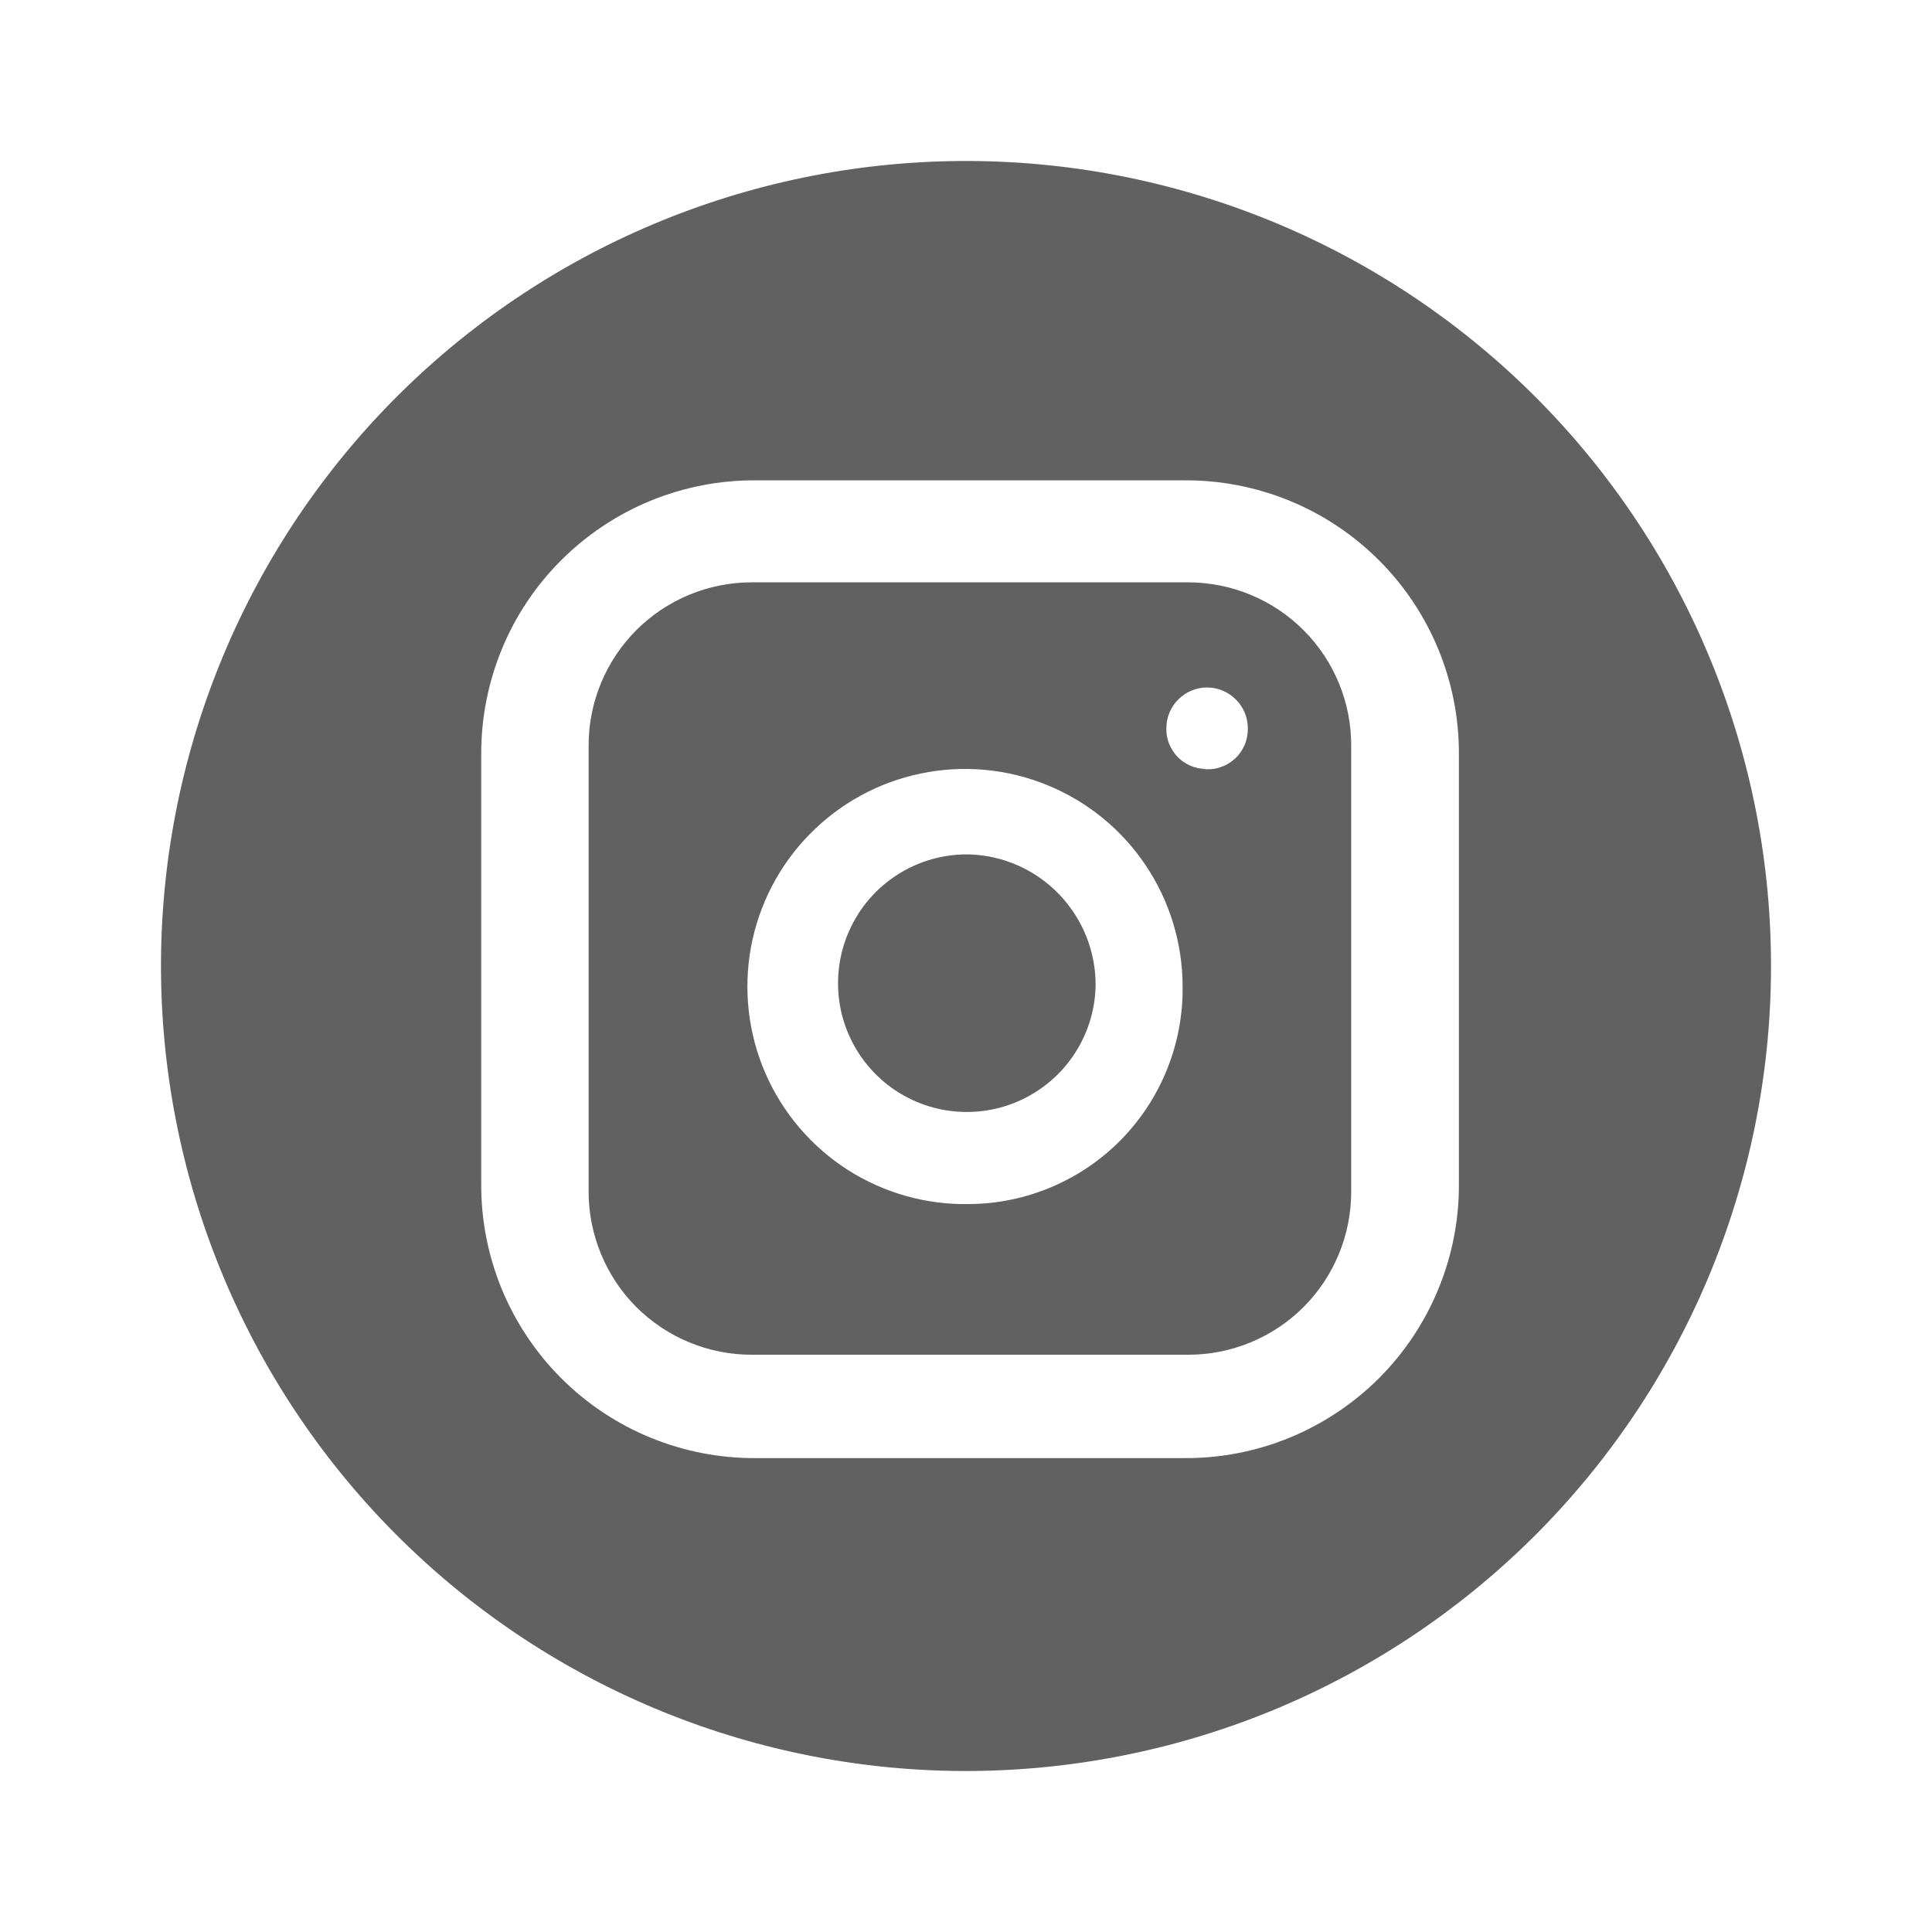 <svg width="24" height="24" viewBox="0 0 24 24" fill="none" xmlns="http://www.w3.org/2000/svg">
<g id="Frame">
<path id="Vector" d="M13.61 12.244C13.604 12.561 13.504 12.868 13.323 13.128C13.142 13.388 12.887 13.588 12.592 13.704C12.297 13.819 11.974 13.844 11.665 13.776C11.355 13.707 11.073 13.549 10.854 13.32C10.635 13.091 10.489 12.802 10.434 12.49C10.38 12.178 10.419 11.856 10.547 11.567C10.675 11.277 10.886 11.031 11.154 10.862C11.421 10.692 11.733 10.606 12.05 10.614C12.471 10.629 12.869 10.808 13.16 11.113C13.451 11.417 13.613 11.823 13.61 12.244Z" fill="#616161"/>
<path id="Vector_2" d="M14.761 7.234H9.336C8.8 7.234 8.285 7.448 7.905 7.827C7.526 8.207 7.312 8.722 7.312 9.258V14.805C7.312 15.071 7.365 15.334 7.467 15.58C7.568 15.825 7.717 16.049 7.905 16.237C8.093 16.424 8.316 16.574 8.562 16.675C8.808 16.777 9.071 16.829 9.336 16.829H14.761C15.027 16.829 15.29 16.777 15.536 16.675C15.782 16.574 16.005 16.424 16.193 16.237C16.381 16.049 16.53 15.825 16.631 15.58C16.733 15.334 16.785 15.071 16.785 14.805V9.268C16.787 9.002 16.735 8.738 16.634 8.491C16.533 8.244 16.384 8.02 16.196 7.831C16.008 7.642 15.784 7.492 15.538 7.39C15.292 7.287 15.028 7.235 14.761 7.234ZM12.049 14.957C11.511 14.97 10.983 14.821 10.53 14.532C10.078 14.242 9.722 13.825 9.508 13.332C9.294 12.839 9.232 12.294 9.329 11.765C9.427 11.237 9.679 10.75 10.055 10.366C10.43 9.982 10.911 9.718 11.437 9.609C11.963 9.499 12.51 9.549 13.007 9.752C13.505 9.954 13.931 10.301 14.23 10.746C14.53 11.192 14.69 11.717 14.691 12.254C14.695 12.605 14.63 12.954 14.499 13.28C14.369 13.606 14.175 13.903 13.93 14.154C13.685 14.405 13.392 14.605 13.069 14.743C12.746 14.881 12.4 14.954 12.049 14.957ZM14.985 9.552C14.918 9.552 14.853 9.539 14.792 9.514C14.732 9.488 14.676 9.451 14.63 9.404C14.584 9.356 14.548 9.301 14.523 9.239C14.499 9.178 14.487 9.112 14.489 9.046C14.489 8.912 14.542 8.783 14.637 8.689C14.732 8.594 14.86 8.54 14.995 8.54C15.129 8.54 15.257 8.594 15.352 8.689C15.447 8.783 15.501 8.912 15.501 9.046C15.502 9.118 15.489 9.189 15.461 9.255C15.433 9.32 15.391 9.379 15.338 9.427C15.285 9.475 15.223 9.511 15.155 9.533C15.086 9.555 15.014 9.561 14.944 9.552H14.985Z" fill="#616161"/>
<path id="Vector_3" d="M12.05 2C9.398 1.987 6.849 3.027 4.964 4.893C3.08 6.759 2.013 9.298 2 11.95C1.987 14.602 3.028 17.151 4.894 19.036C6.76 20.92 9.298 21.987 11.95 22C13.263 22.006 14.565 21.754 15.781 21.258C16.997 20.761 18.103 20.03 19.036 19.106C19.969 18.182 20.711 17.084 21.22 15.873C21.728 14.662 21.994 13.363 22 12.05C22.007 10.737 21.755 9.435 21.258 8.219C20.762 7.003 20.03 5.897 19.107 4.964C18.183 4.031 17.084 3.289 15.873 2.78C14.662 2.272 13.363 2.006 12.05 2ZM18.123 14.702C18.126 15.15 18.04 15.595 17.869 16.01C17.699 16.425 17.448 16.802 17.131 17.12C16.813 17.437 16.436 17.688 16.021 17.859C15.607 18.029 15.162 18.116 14.713 18.113H9.389C8.94 18.116 8.496 18.029 8.081 17.859C7.666 17.689 7.289 17.438 6.971 17.12C6.654 16.803 6.403 16.426 6.232 16.011C6.062 15.596 5.975 15.152 5.978 14.703V9.378C5.975 8.929 6.062 8.485 6.232 8.069C6.402 7.654 6.653 7.277 6.971 6.96C7.288 6.643 7.665 6.392 8.08 6.221C8.495 6.051 8.939 5.964 9.388 5.967H14.713C15.162 5.964 15.606 6.051 16.021 6.221C16.436 6.391 16.813 6.643 17.13 6.96C17.448 7.277 17.698 7.654 17.869 8.069C18.039 8.484 18.126 8.928 18.123 9.377V14.702Z" fill="#616161"/>
</g>
</svg>
